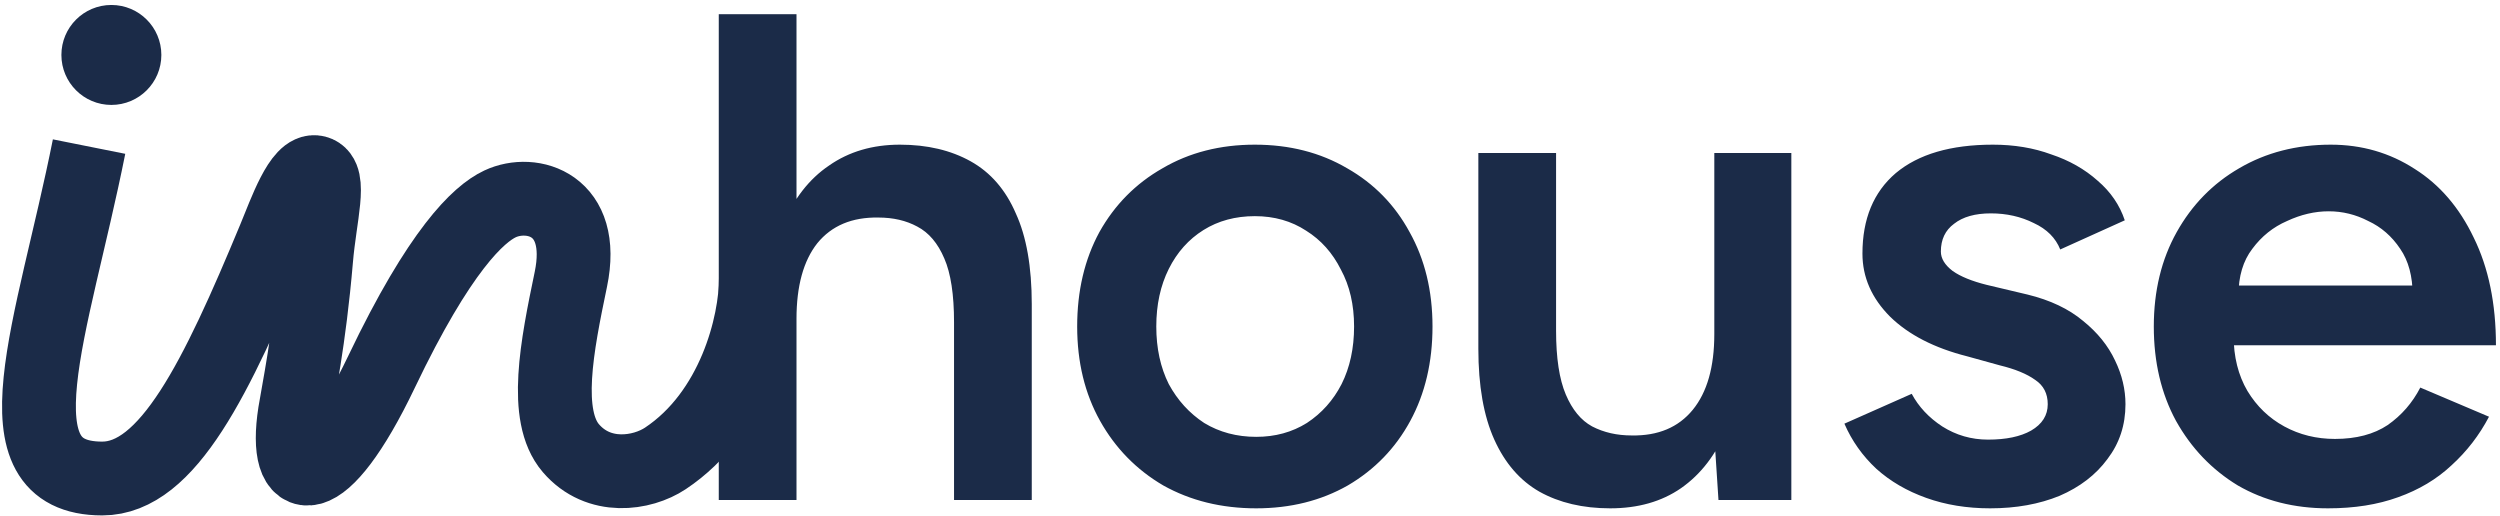 <svg width="770" height="159" viewBox="0 0 770 159" fill="none" xmlns="http://www.w3.org/2000/svg">
<g clip-path="url(#clip0_1173_7108)">
<path d="M27.433 45.147C16.242 101.154 -2.732 147.382 31.483 147.382C51.676 147.382 66.714 116.344 84.528 73.427C87.833 65.467 92.563 51.835 97.377 53.088C102.19 54.341 98.526 66.338 97.377 79.832C95.221 105.15 91.821 120.78 90.828 127.121C87.095 150.953 99.154 152.963 117.531 114.487C135.416 77.04 147.387 65.914 153.997 62.804C163.759 58.209 180.663 62.804 175.819 86.061C171.539 106.607 167.27 128.03 175.819 138.022C184.368 148.014 197.779 145.943 204.933 141.191C226.114 127.121 232.816 99.78 232.816 85.808" stroke="#1B2B48" stroke-width="22.731"/>
<path d="M221.381 154V4.373H245.321V154H221.381ZM293.843 154V99.279H317.784V154H293.843ZM293.843 99.279C293.843 90.729 292.846 84.174 290.851 79.614C288.856 74.911 286.077 71.634 282.514 69.781C279.094 67.929 275.104 67.002 270.544 67.002C262.422 66.86 256.152 69.496 251.734 74.911C247.459 80.326 245.321 88.093 245.321 98.21H236.13C236.13 86.953 237.769 77.334 241.046 69.354C244.466 61.231 249.24 55.103 255.368 50.971C261.495 46.696 268.763 44.558 277.171 44.558C285.578 44.558 292.846 46.268 298.973 49.688C305.101 53.108 309.732 58.452 312.867 65.72C316.145 72.845 317.784 82.179 317.784 93.722V99.279H293.843ZM386.918 156.565C376.23 156.565 366.683 154.214 358.275 149.511C350.01 144.666 343.526 138.04 338.823 129.632C334.121 121.225 331.77 111.534 331.77 100.562C331.77 89.589 334.05 79.899 338.61 71.491C343.312 63.084 349.796 56.529 358.061 51.826C366.326 46.981 375.803 44.558 386.49 44.558C397.178 44.558 406.654 46.981 414.919 51.826C423.185 56.529 429.597 63.084 434.157 71.491C438.86 79.899 441.211 89.589 441.211 100.562C441.211 111.534 438.931 121.225 434.371 129.632C429.811 138.04 423.398 144.666 415.133 149.511C406.868 154.214 397.463 156.565 386.918 156.565ZM386.918 134.548C392.76 134.548 397.962 133.123 402.522 130.273C407.082 127.281 410.644 123.291 413.209 118.303C415.775 113.173 417.057 107.259 417.057 100.562C417.057 93.864 415.703 88.022 412.996 83.034C410.431 77.904 406.868 73.914 402.308 71.064C397.748 68.071 392.475 66.575 386.49 66.575C380.505 66.575 375.233 68 370.673 70.85C366.113 73.7 362.55 77.69 359.985 82.82C357.42 87.95 356.137 93.864 356.137 100.562C356.137 107.259 357.42 113.173 359.985 118.303C362.692 123.291 366.326 127.281 370.886 130.273C375.589 133.123 380.933 134.548 386.918 134.548ZM529.289 154L528.007 134.335V47.123H551.733V154H529.289ZM455.331 101.844V47.123H479.271V101.844H455.331ZM479.271 101.844C479.271 110.252 480.268 116.807 482.263 121.51C484.258 126.212 486.966 129.49 490.386 131.342C493.949 133.195 498.01 134.121 502.57 134.121C510.693 134.263 516.963 131.627 521.38 126.212C525.798 120.797 528.007 113.031 528.007 102.913H536.984C536.984 114.171 535.274 123.861 531.854 131.983C528.577 139.964 523.874 146.091 517.746 150.366C511.761 154.499 504.494 156.565 495.944 156.565C487.536 156.565 480.268 154.855 474.141 151.435C468.156 148.015 463.524 142.671 460.247 135.403C456.969 128.136 455.331 118.802 455.331 107.402V101.844H479.271ZM612.964 156.565C605.838 156.565 599.283 155.496 593.298 153.359C587.313 151.221 582.183 148.229 577.908 144.381C573.633 140.391 570.355 135.76 568.075 130.487L588.809 121.296C590.947 125.286 594.082 128.635 598.215 131.342C602.49 134.05 607.192 135.403 612.322 135.403C617.88 135.403 622.297 134.477 625.575 132.625C628.995 130.63 630.705 127.922 630.705 124.502C630.705 121.225 629.423 118.731 626.857 117.021C624.292 115.168 620.659 113.672 615.956 112.532L605.91 109.753C595.792 107.188 587.883 103.127 582.183 97.569C576.483 91.869 573.633 85.385 573.633 78.118C573.633 67.43 577.053 59.165 583.893 53.322C590.876 47.48 600.851 44.558 613.819 44.558C620.374 44.558 626.359 45.556 631.774 47.551C637.331 49.403 642.105 52.111 646.095 55.673C650.085 59.094 652.864 63.155 654.432 67.858L634.553 76.835C633.128 73.272 630.42 70.565 626.43 68.713C622.44 66.717 618.022 65.72 613.177 65.72C608.332 65.72 604.556 66.789 601.848 68.926C599.141 70.921 597.787 73.771 597.787 77.476C597.787 79.614 598.998 81.609 601.421 83.461C603.843 85.171 607.335 86.597 611.895 87.737L624.506 90.729C631.489 92.439 637.189 95.147 641.606 98.852C646.024 102.414 649.302 106.476 651.439 111.036C653.577 115.453 654.645 119.942 654.645 124.502C654.645 130.915 652.793 136.543 649.088 141.389C645.525 146.234 640.609 150.01 634.339 152.717C628.069 155.283 620.944 156.565 612.964 156.565ZM717.023 156.565C706.62 156.565 697.358 154.214 689.235 149.511C681.255 144.666 674.914 138.04 670.211 129.632C665.651 121.225 663.371 111.534 663.371 100.562C663.371 89.589 665.722 79.899 670.425 71.491C675.127 63.084 681.54 56.529 689.662 51.826C697.928 46.981 707.333 44.558 717.878 44.558C727.426 44.558 736.047 47.052 743.742 52.04C751.437 56.885 757.494 63.939 761.911 73.201C766.471 82.464 768.751 93.508 768.751 106.333H684.746L687.952 103.34C687.952 109.896 689.377 115.596 692.228 120.441C695.078 125.143 698.854 128.777 703.556 131.342C708.259 133.907 713.46 135.19 719.16 135.19C725.716 135.19 731.131 133.765 735.406 130.915C739.681 127.922 743.03 124.075 745.452 119.372L766.614 128.35C763.621 134.05 759.774 139.037 755.071 143.312C750.511 147.587 745.025 150.865 738.612 153.145C732.342 155.425 725.146 156.565 717.023 156.565ZM689.449 90.943L686.029 87.95H746.307L743.101 90.943C743.101 85.1 741.818 80.326 739.253 76.621C736.688 72.774 733.411 69.924 729.421 68.071C725.573 66.076 721.512 65.079 717.237 65.079C712.962 65.079 708.687 66.076 704.411 68.071C700.136 69.924 696.574 72.774 693.724 76.621C690.874 80.326 689.449 85.1 689.449 90.943Z" fill="#1B2B48"/>
<circle cx="34.303" cy="16.924" r="15.394" fill="#1B2B48"/>
</g>
<defs>
<clipPath id="clip0_1173_7108">
<rect width="770" height="159" fill="white"/>
</clipPath>
</defs>
</svg>
